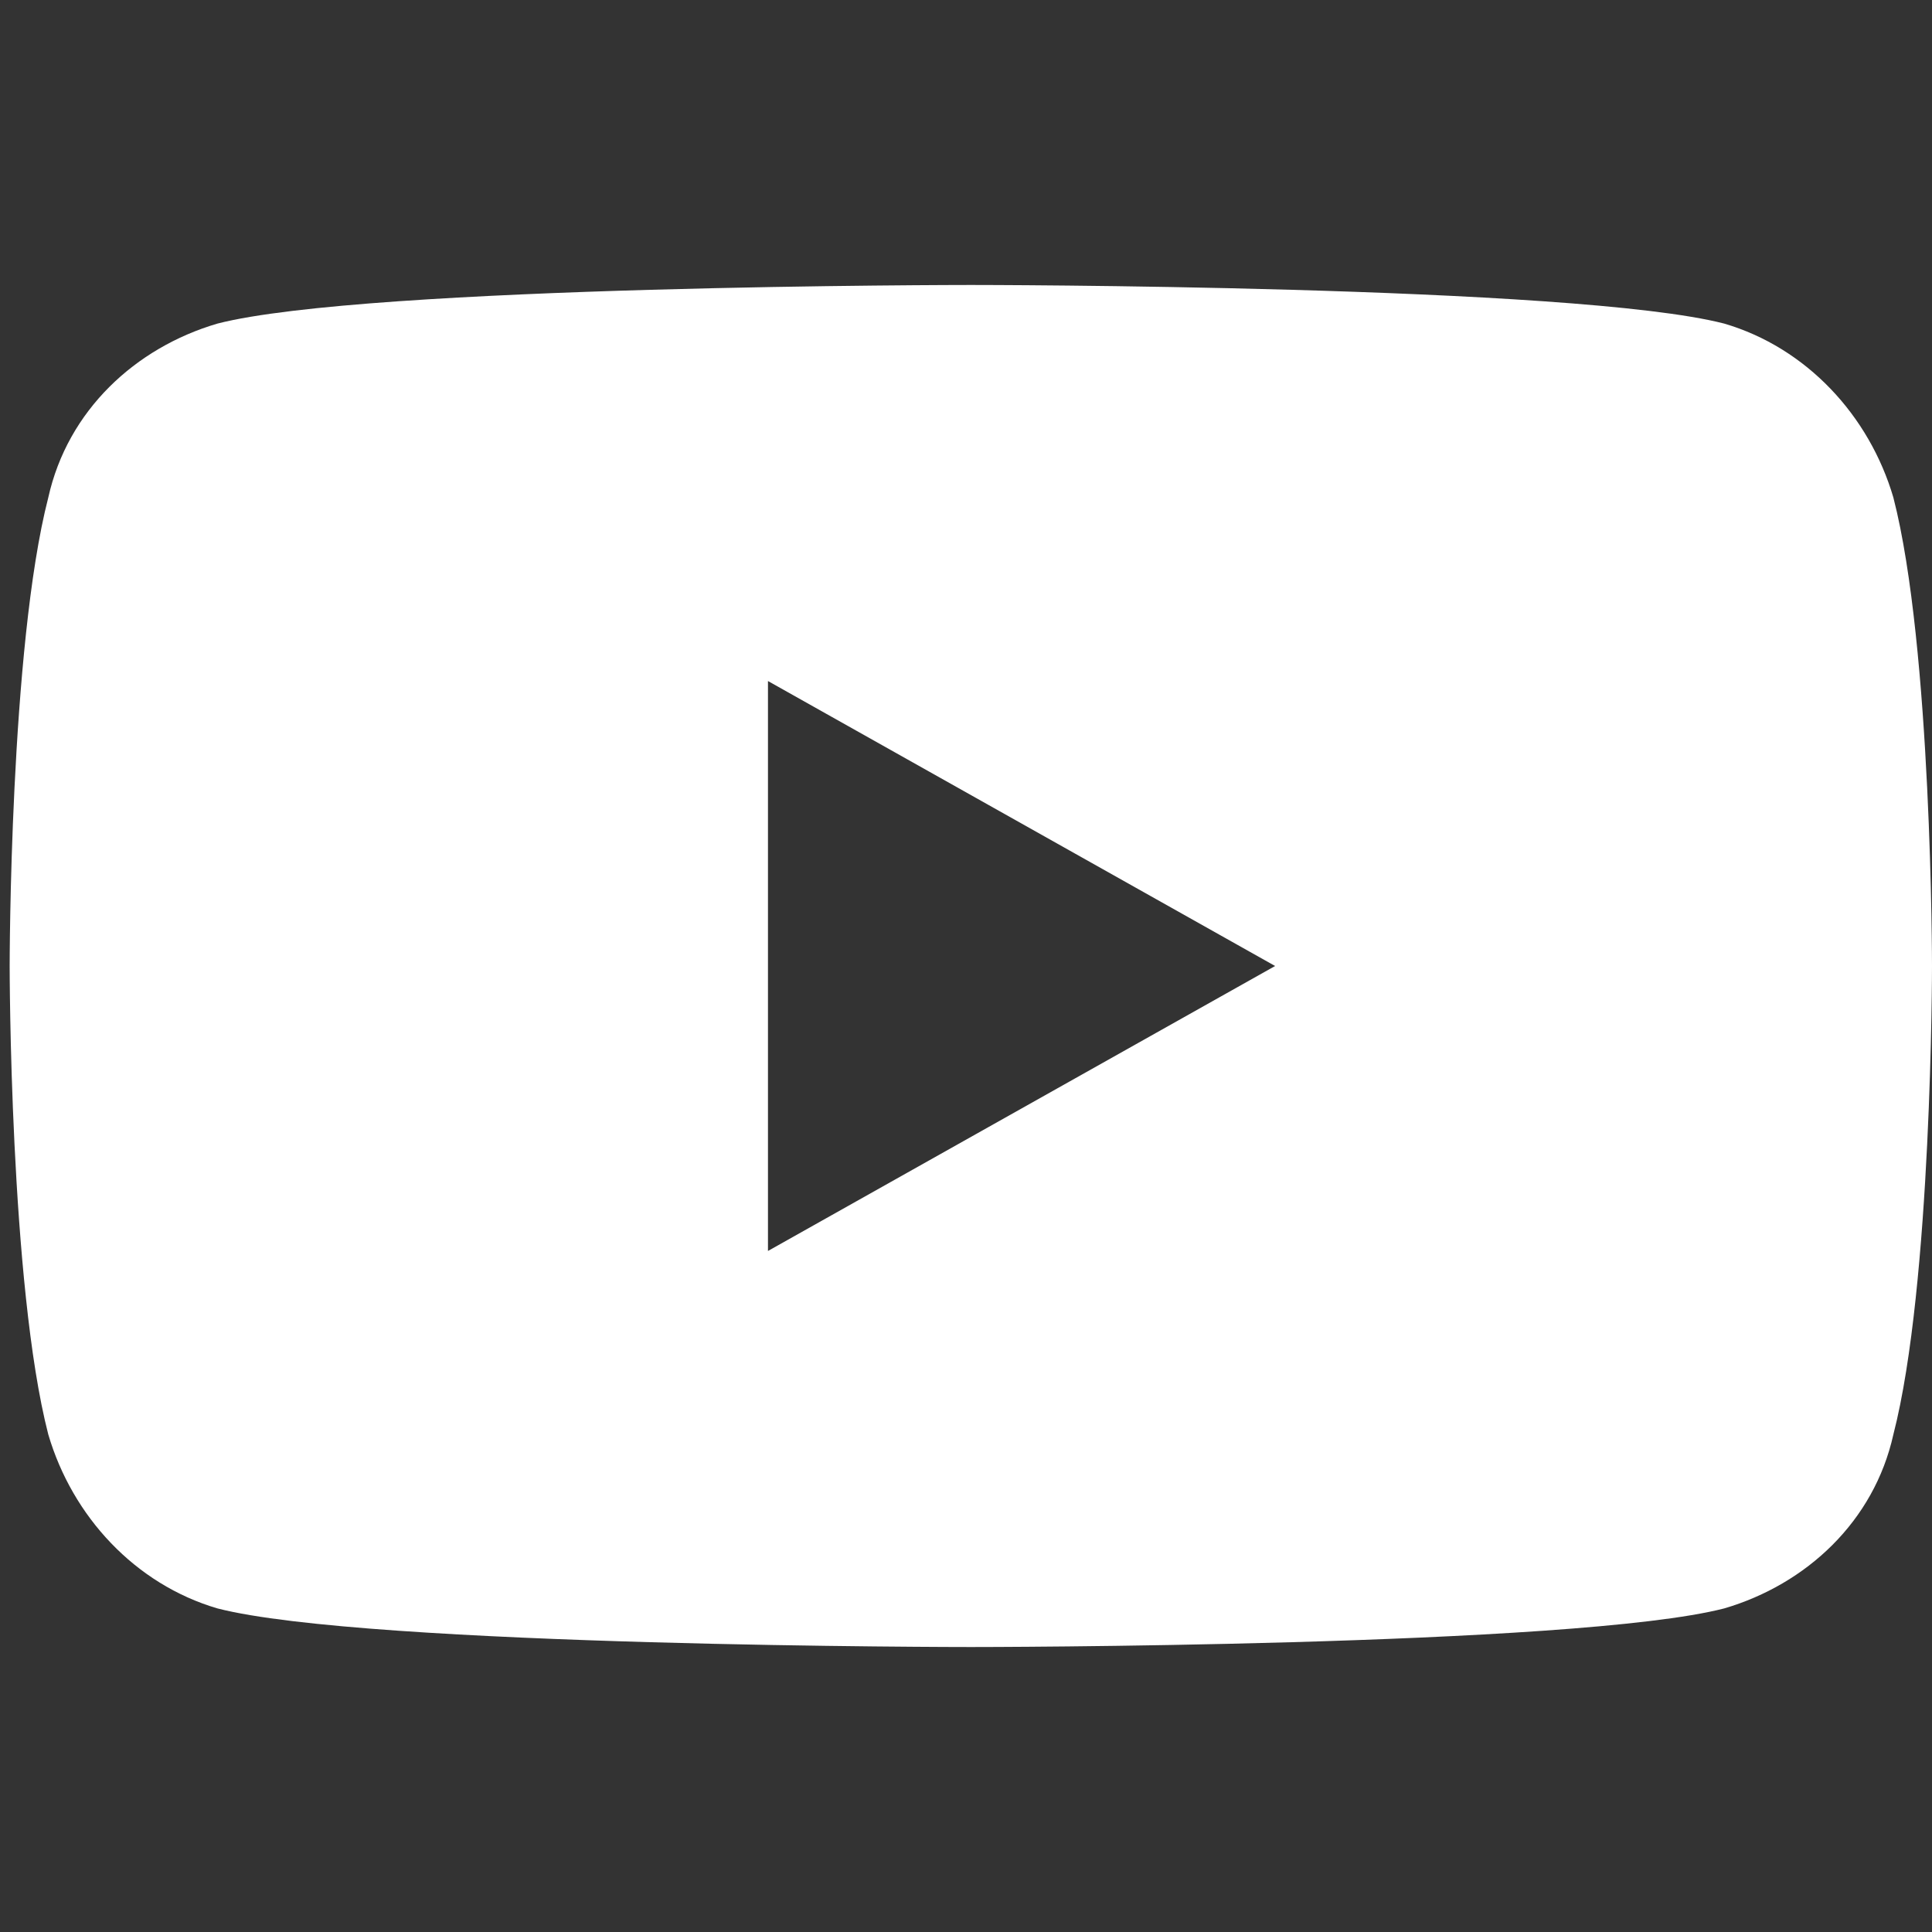<?xml version="1.0" encoding="UTF-8"?>
<svg xmlns="http://www.w3.org/2000/svg" version="1.1" viewBox="0 0 40 40">
  <rect x="0" y="0" width="40" height="40" fill="#333333" stroke="none"/>
  <defs>
    <style>
      .cls-1 {
        fill: #fff;
      }
    </style>
  </defs>
  <!-- Generator: Adobe Illustrator 28.7.3, SVG Export Plug-In . SVG Version: 1.2.0 Build 164)  -->
  <g>
    <g id="_レイヤー_1" data-name="レイヤー_1">
      <path class="cls-1" d="M39.2,10.3c-.5-1.7-1.8-3.1-3.5-3.6-3.1-.8-15.6-.8-15.6-.8,0,0-12.5,0-15.6.8-1.7.5-3.1,1.8-3.5,3.6C.2,13.4.2,20,.2,20c0,0,0,6.6.8,9.7.5,1.7,1.8,3.1,3.5,3.6,3.1.8,15.6.8,15.6.8,0,0,12.5,0,15.6-.8,1.7-.5,3.1-1.8,3.5-3.6.8-3.1.8-9.7.8-9.7,0,0,0-6.6-.8-9.7ZM15.9,25.9v-11.8l10.5,5.9-10.5,5.9Z"/>
    </g>
  </g>
</svg>
